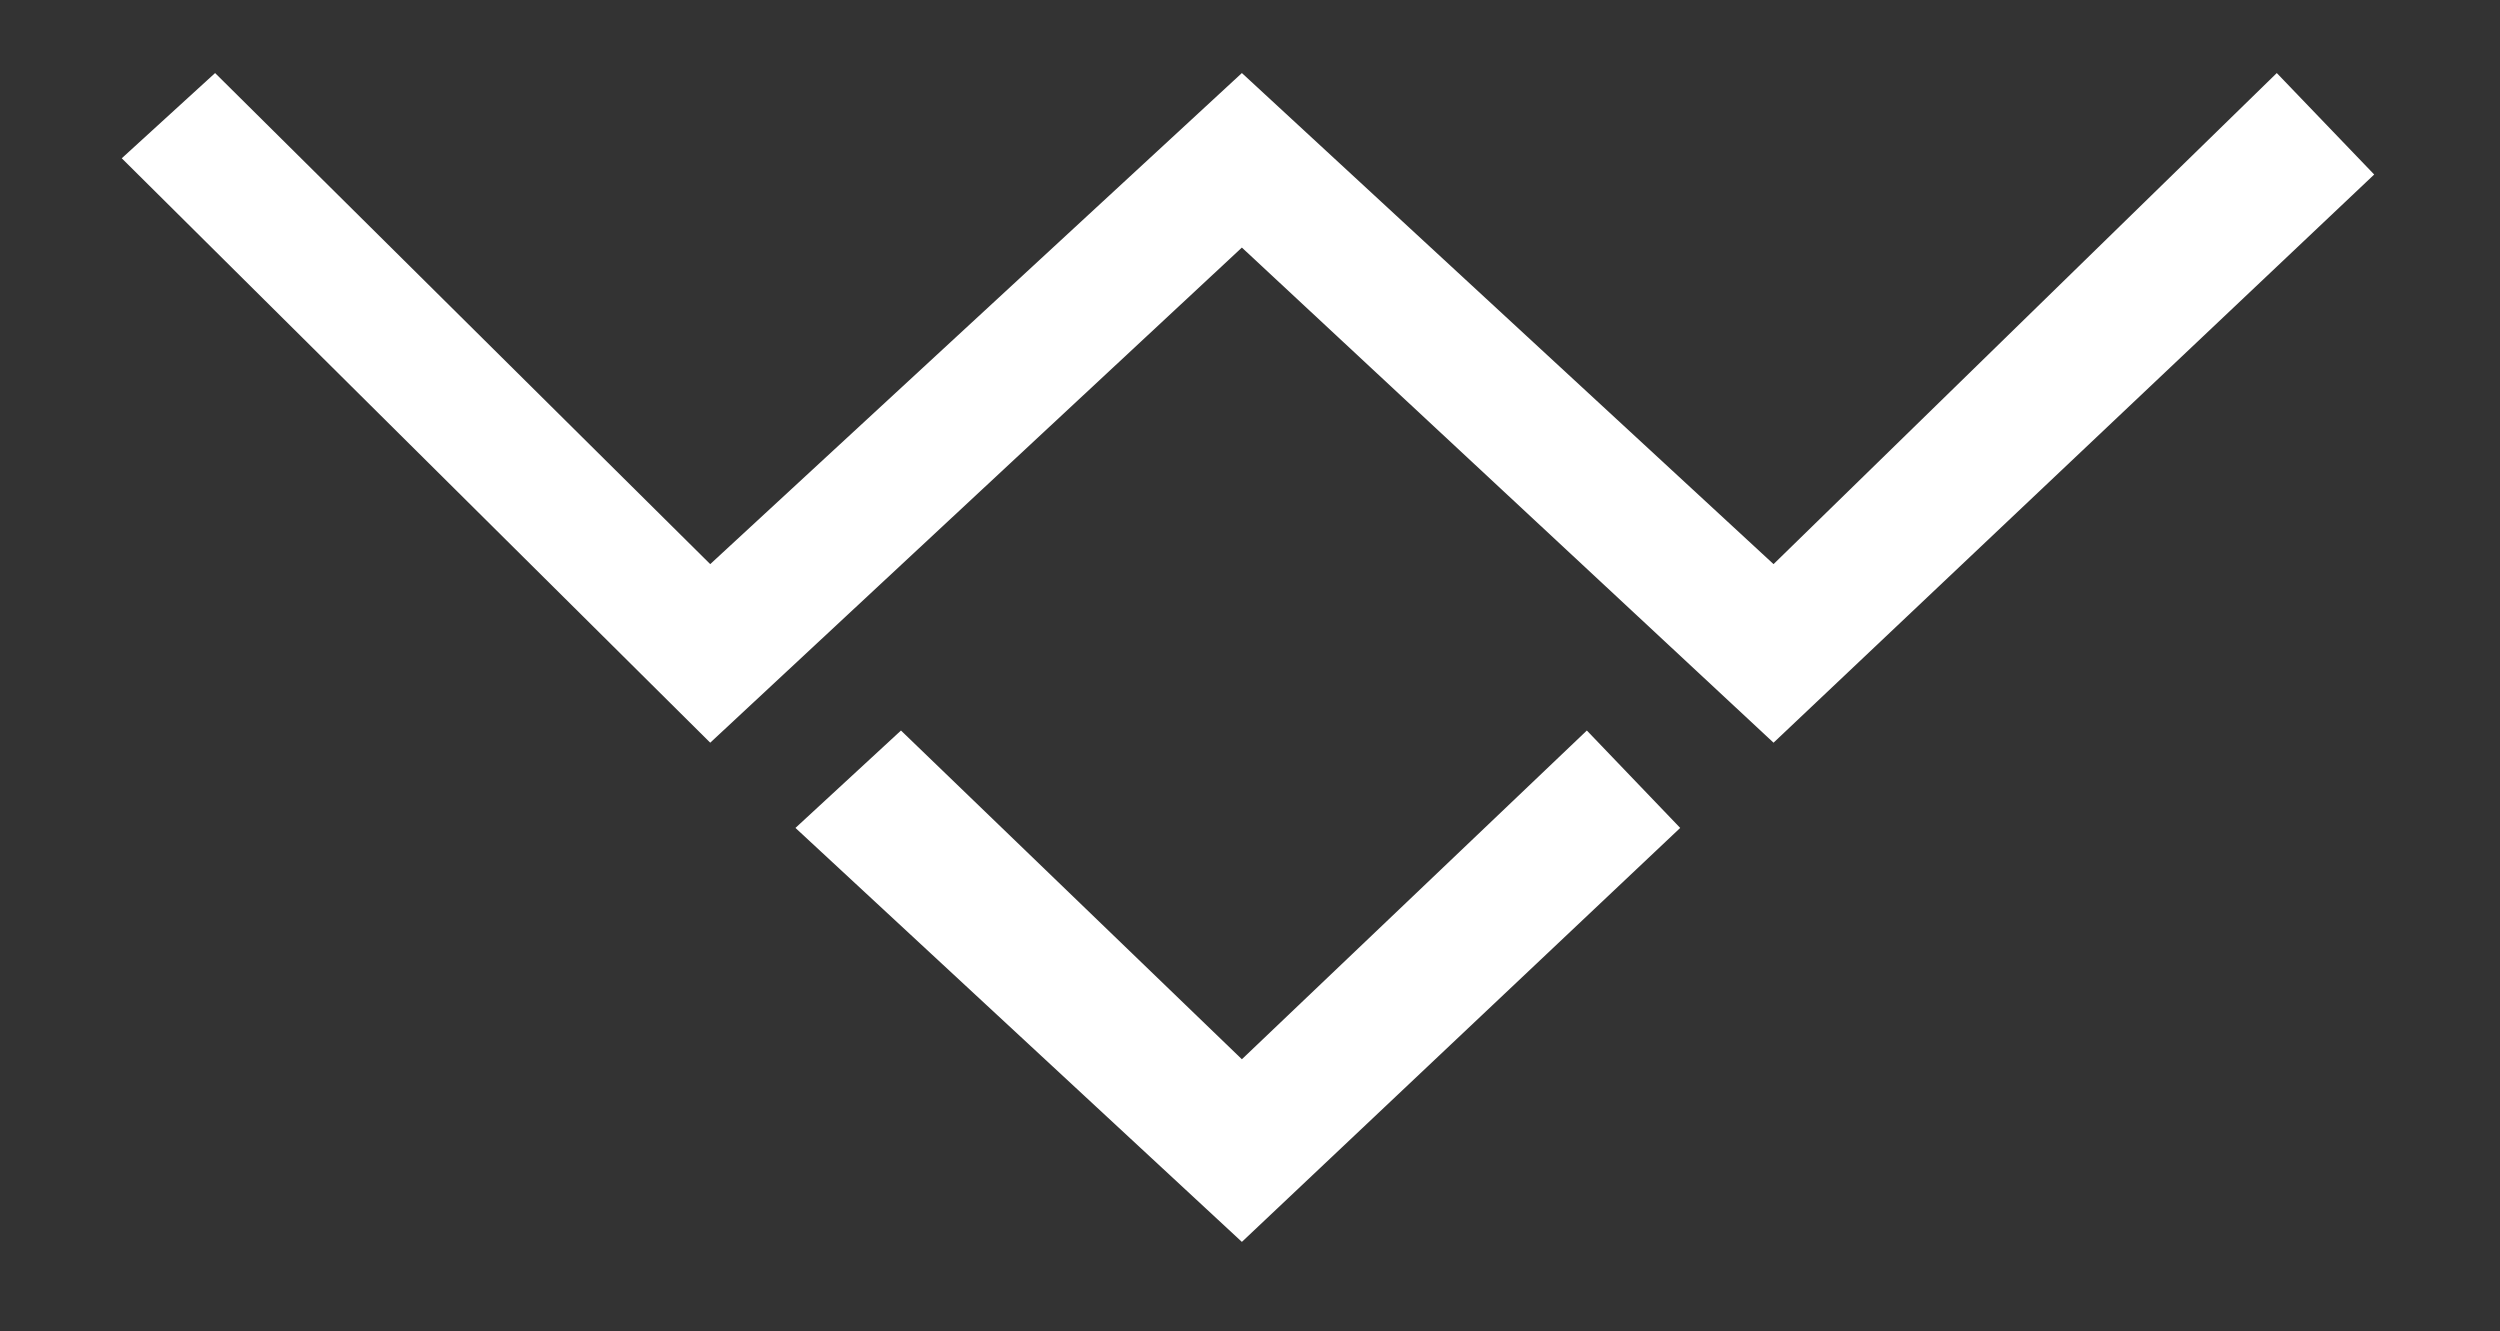 <?xml version="1.0" encoding="UTF-8"?> <svg xmlns="http://www.w3.org/2000/svg" width="308" height="164" viewBox="0 0 308 164" fill="none"><rect x="0" y="0" width="308" height="164" fill="#333333" stroke="none"/><path d="M218.5 91.5L292.5 21.5L280.5 9L218.5 69.5L153 9L87.5 69.5L26.5 9L15 19.5L87.5 91.5L153 30.5L218.5 91.5Z" fill="white"></path><path d="M153 153L207 102L195.5 90L153 130.5L111 90L98 102L153 153Z" fill="white"></path></svg> 